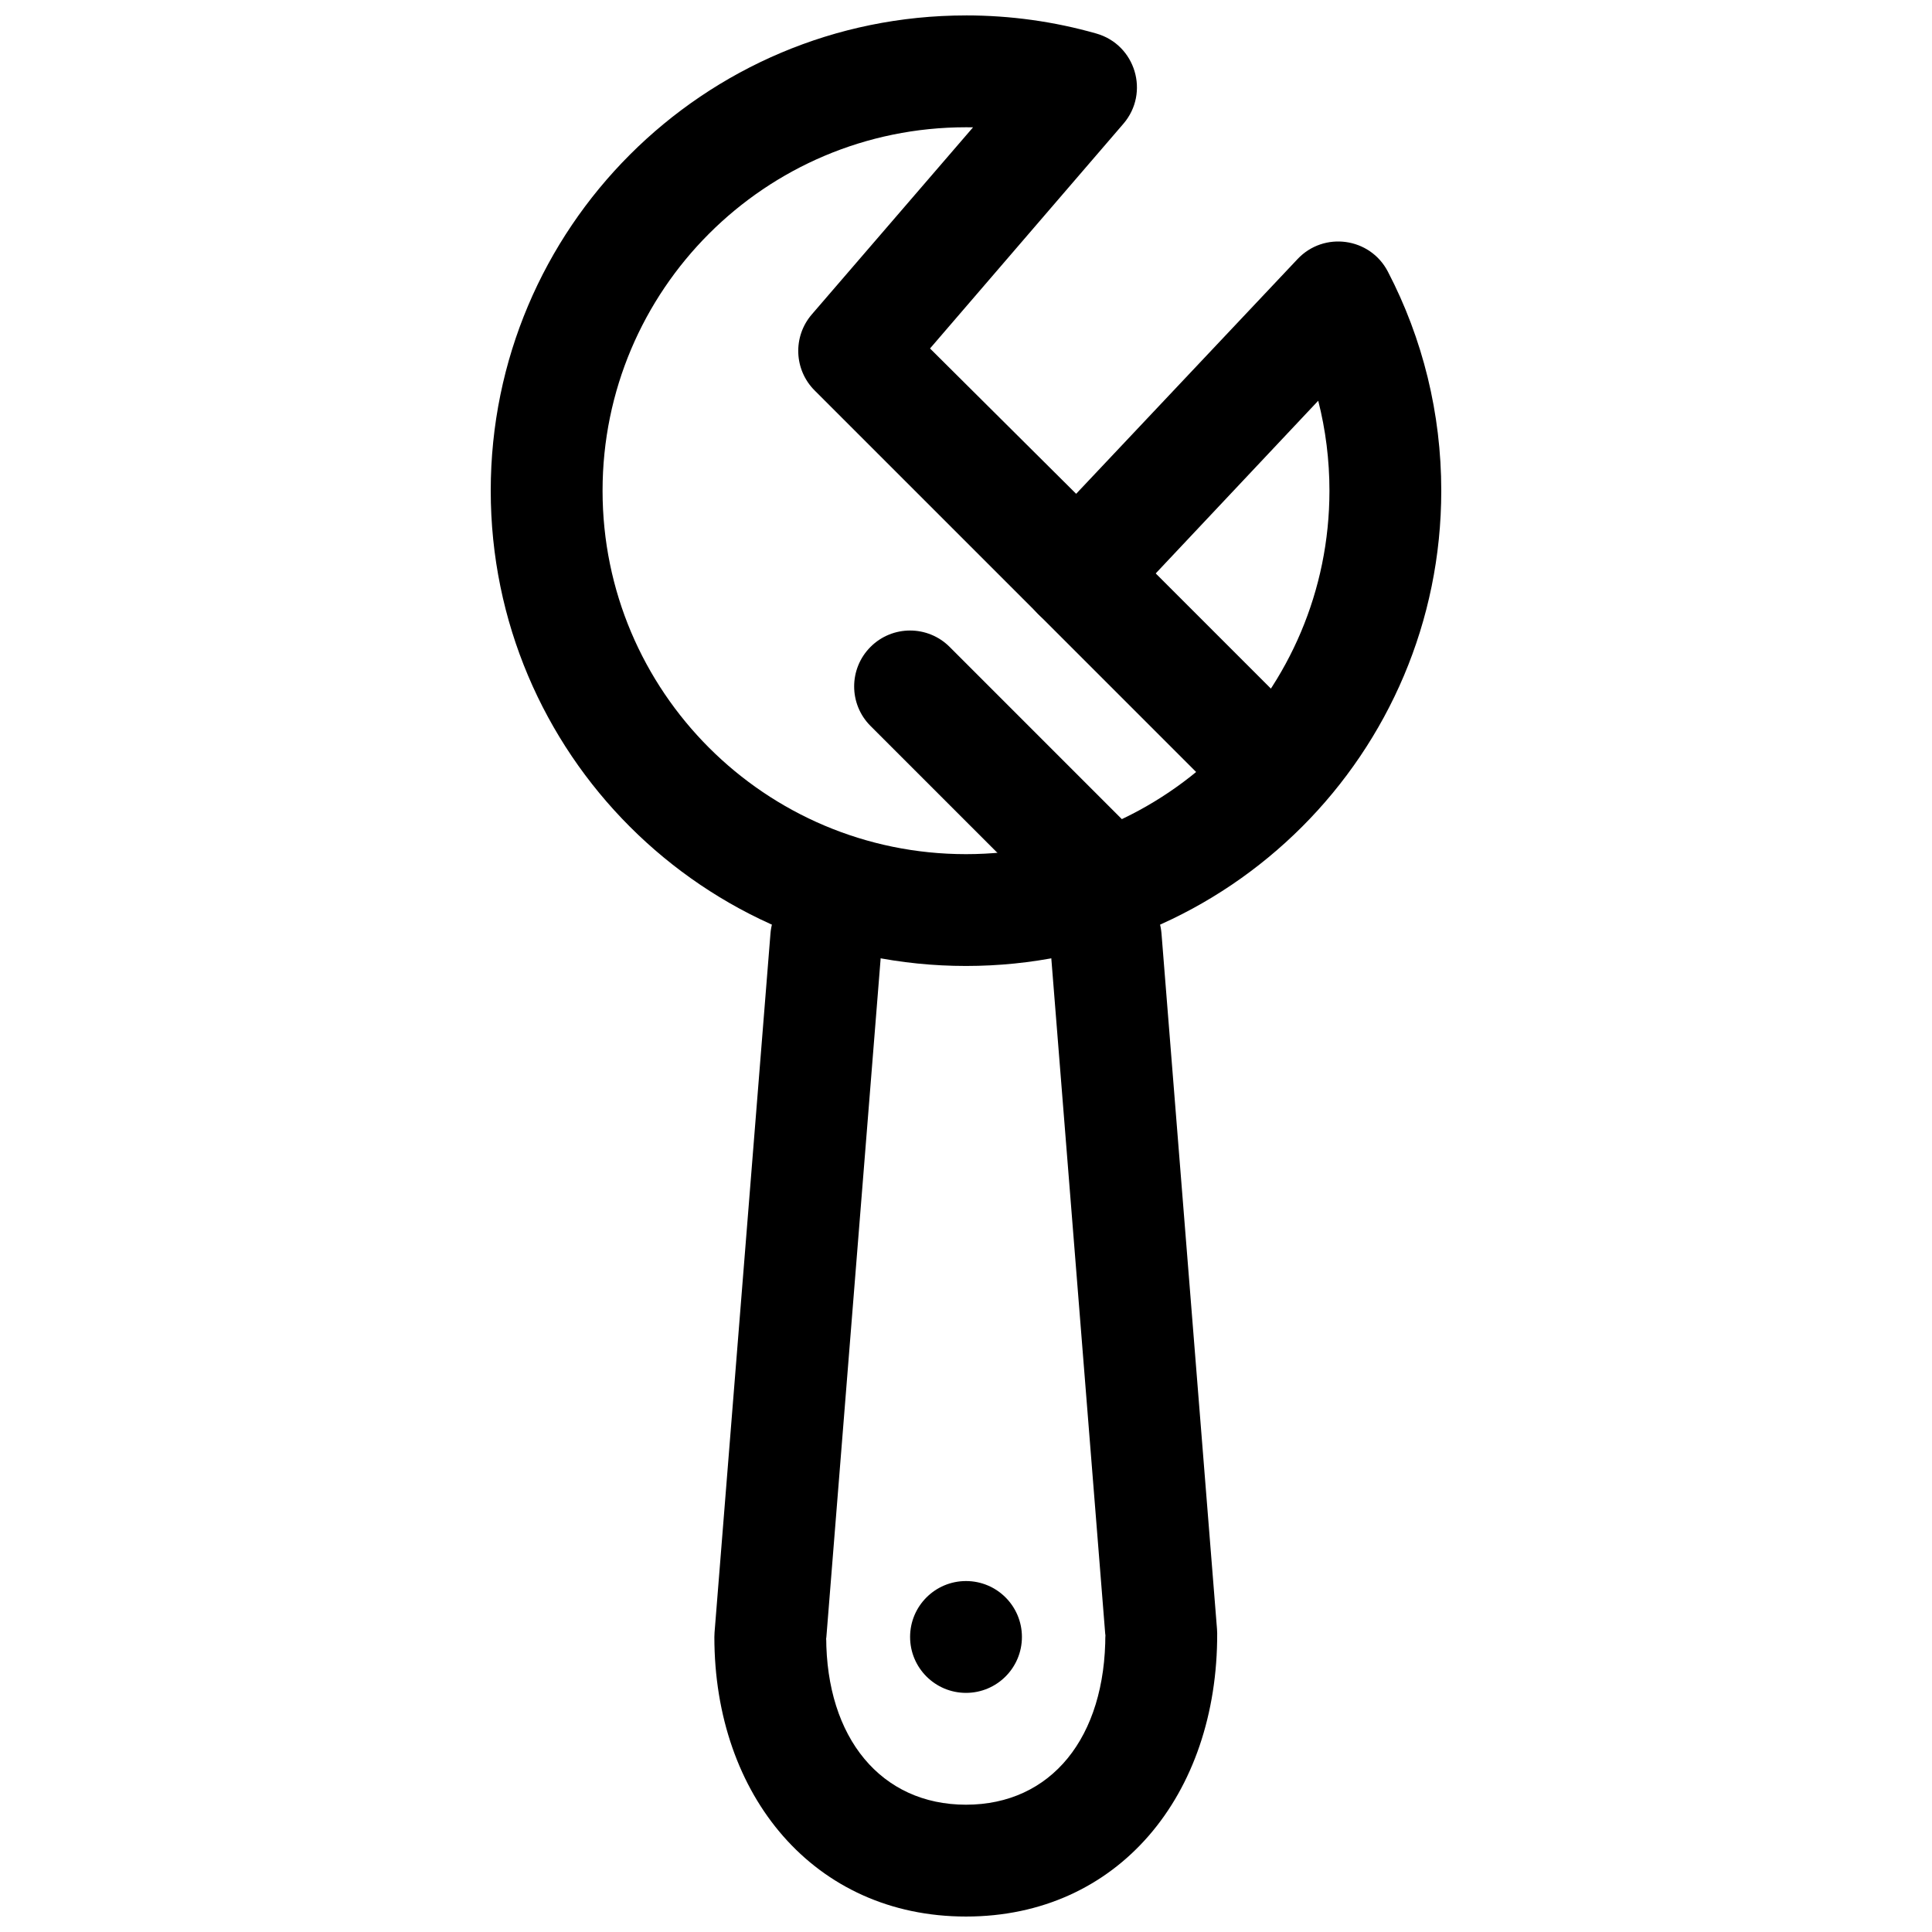 <?xml version="1.0" encoding="UTF-8"?>
<!-- Uploaded to: SVG Repo, www.svgrepo.com, Generator: SVG Repo Mixer Tools -->
<svg width="800px" height="800px" version="1.1" viewBox="144 144 512 512" xmlns="http://www.w3.org/2000/svg">
 <defs>
  <clipPath id="b">
   <path d="m333 377h134v274.9h-134z"/>
  </clipPath>
  <clipPath id="a">
   <path d="m274 148.09h252v251.91h-252z"/>
  </clipPath>
 </defs>
 <g clip-path="url(#b)">
  <path d="m436.98 578.05-0.047-1.129c0.09 27.609-14.402 45.344-36.934 45.344-22.453 0-37.047-17.637-37.047-44.453l-0.047 1.184 14.816-185.23c0.656-8.156-5.43-15.297-13.586-15.949-8.16-0.652-15.301 5.43-15.953 13.586l-14.82 185.23-0.047 1.18c0 42.074 26.488 74.09 66.684 74.09 40.383 0 66.711-32.223 66.57-75.078l-0.051-1.129-14.707-184.29c-0.648-8.156-7.789-14.242-15.949-13.59-8.156 0.648-14.242 7.789-13.59 15.949z" fill-rule="evenodd"/>
 </g>
 <path d="m414.82 577.81c0 8.184-6.633 14.82-14.816 14.82s-14.82-6.637-14.82-14.82 6.637-14.816 14.82-14.816 14.816 6.633 14.816 14.816" fill-rule="evenodd"/>
 <g clip-path="url(#a)">
  <path d="m400 148.09c-69.562 0-125.95 56.391-125.95 125.95s56.391 125.95 125.95 125.95c69.559 0 125.95-56.391 125.95-125.95 0-20.473-4.898-40.277-14.152-58.062-4.711-9.055-16.953-10.746-23.945-3.309l-58.664 62.195-38.723-38.516 51.242-59.547c7.055-8.203 3.231-20.957-7.18-23.918-11.145-3.172-22.734-4.797-34.527-4.797zm-40.871 79.242c-5.055 5.879-4.727 14.66 0.758 20.145l59.27 59.27c5.914 5.914 15.551 5.766 21.277-0.328l52.91-56.219c1.961 7.703 2.973 15.695 2.973 23.844 0 53.195-43.125 96.316-96.316 96.316-53.195 0-96.316-43.121-96.316-96.316s43.121-96.316 96.316-96.316c0.621 0 1.863 0.016 1.863 0.016z" fill-rule="evenodd"/>
 </g>
 <path d="m440.11 285.8c-5.789-5.789-15.172-5.789-20.957 0-5.785 5.785-5.785 15.168 0 20.953l51.863 51.863c5.785 5.785 15.168 5.785 20.957 0 5.785-5.785 5.785-15.168 0-20.957zm-44.453 29.633c-5.789-5.785-15.172-5.785-20.957 0-5.789 5.789-5.789 15.172 0 20.957l51.863 51.863c5.785 5.785 15.168 5.785 20.953 0 5.789-5.789 5.789-15.168 0-20.957z" fill-rule="evenodd"/>
</svg>